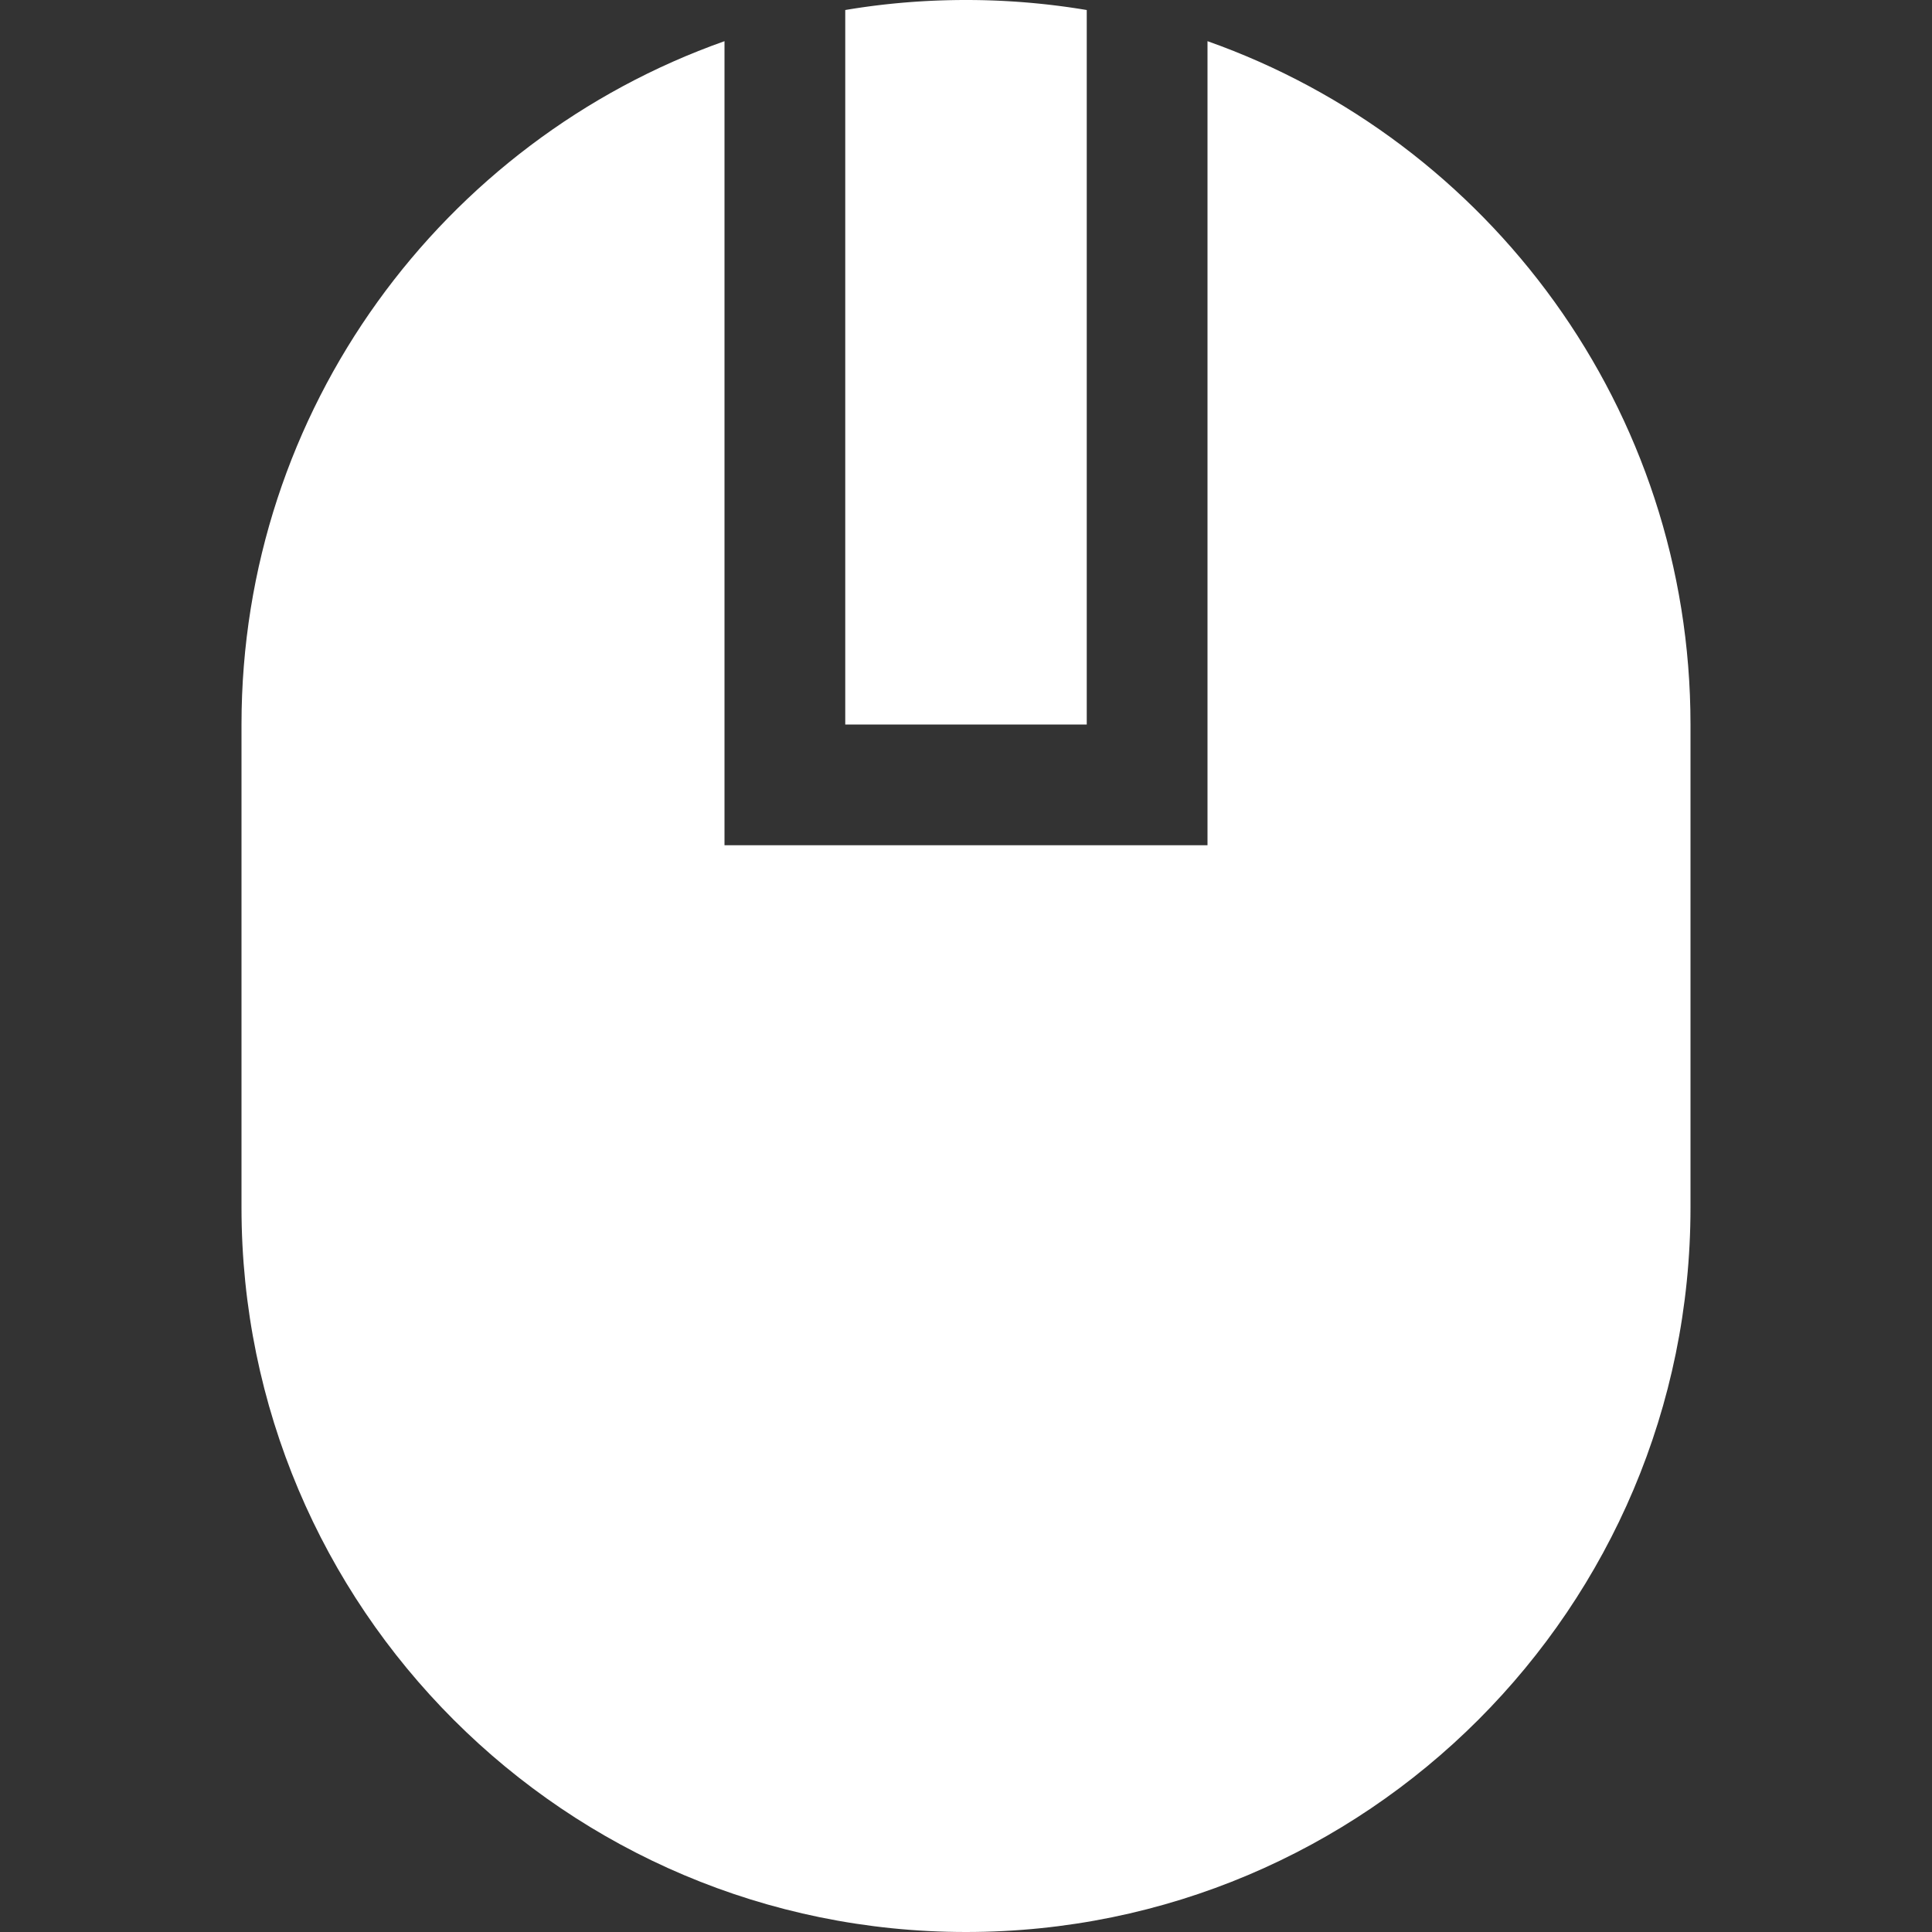 <svg xmlns="http://www.w3.org/2000/svg" viewBox="0 0 16 16">
  <rect x="0" y="0" width="16" height="16" fill="#333333" stroke="none"/>
  <path d="M8 0c-.341 0-.675.028-1 .083V6h2V.083A6.041 6.041 0 0 0 8 0z" fill="#fff"/>
  <path d="M2 6C2 3.388 3.67 1.165 6 .341V7h4V.341c2.33.824 4 3.046 4 5.659v4c0 3.314-2.686 6-6 6s-6-2.686-6-6V6z" fill="#fff"/>
</svg>